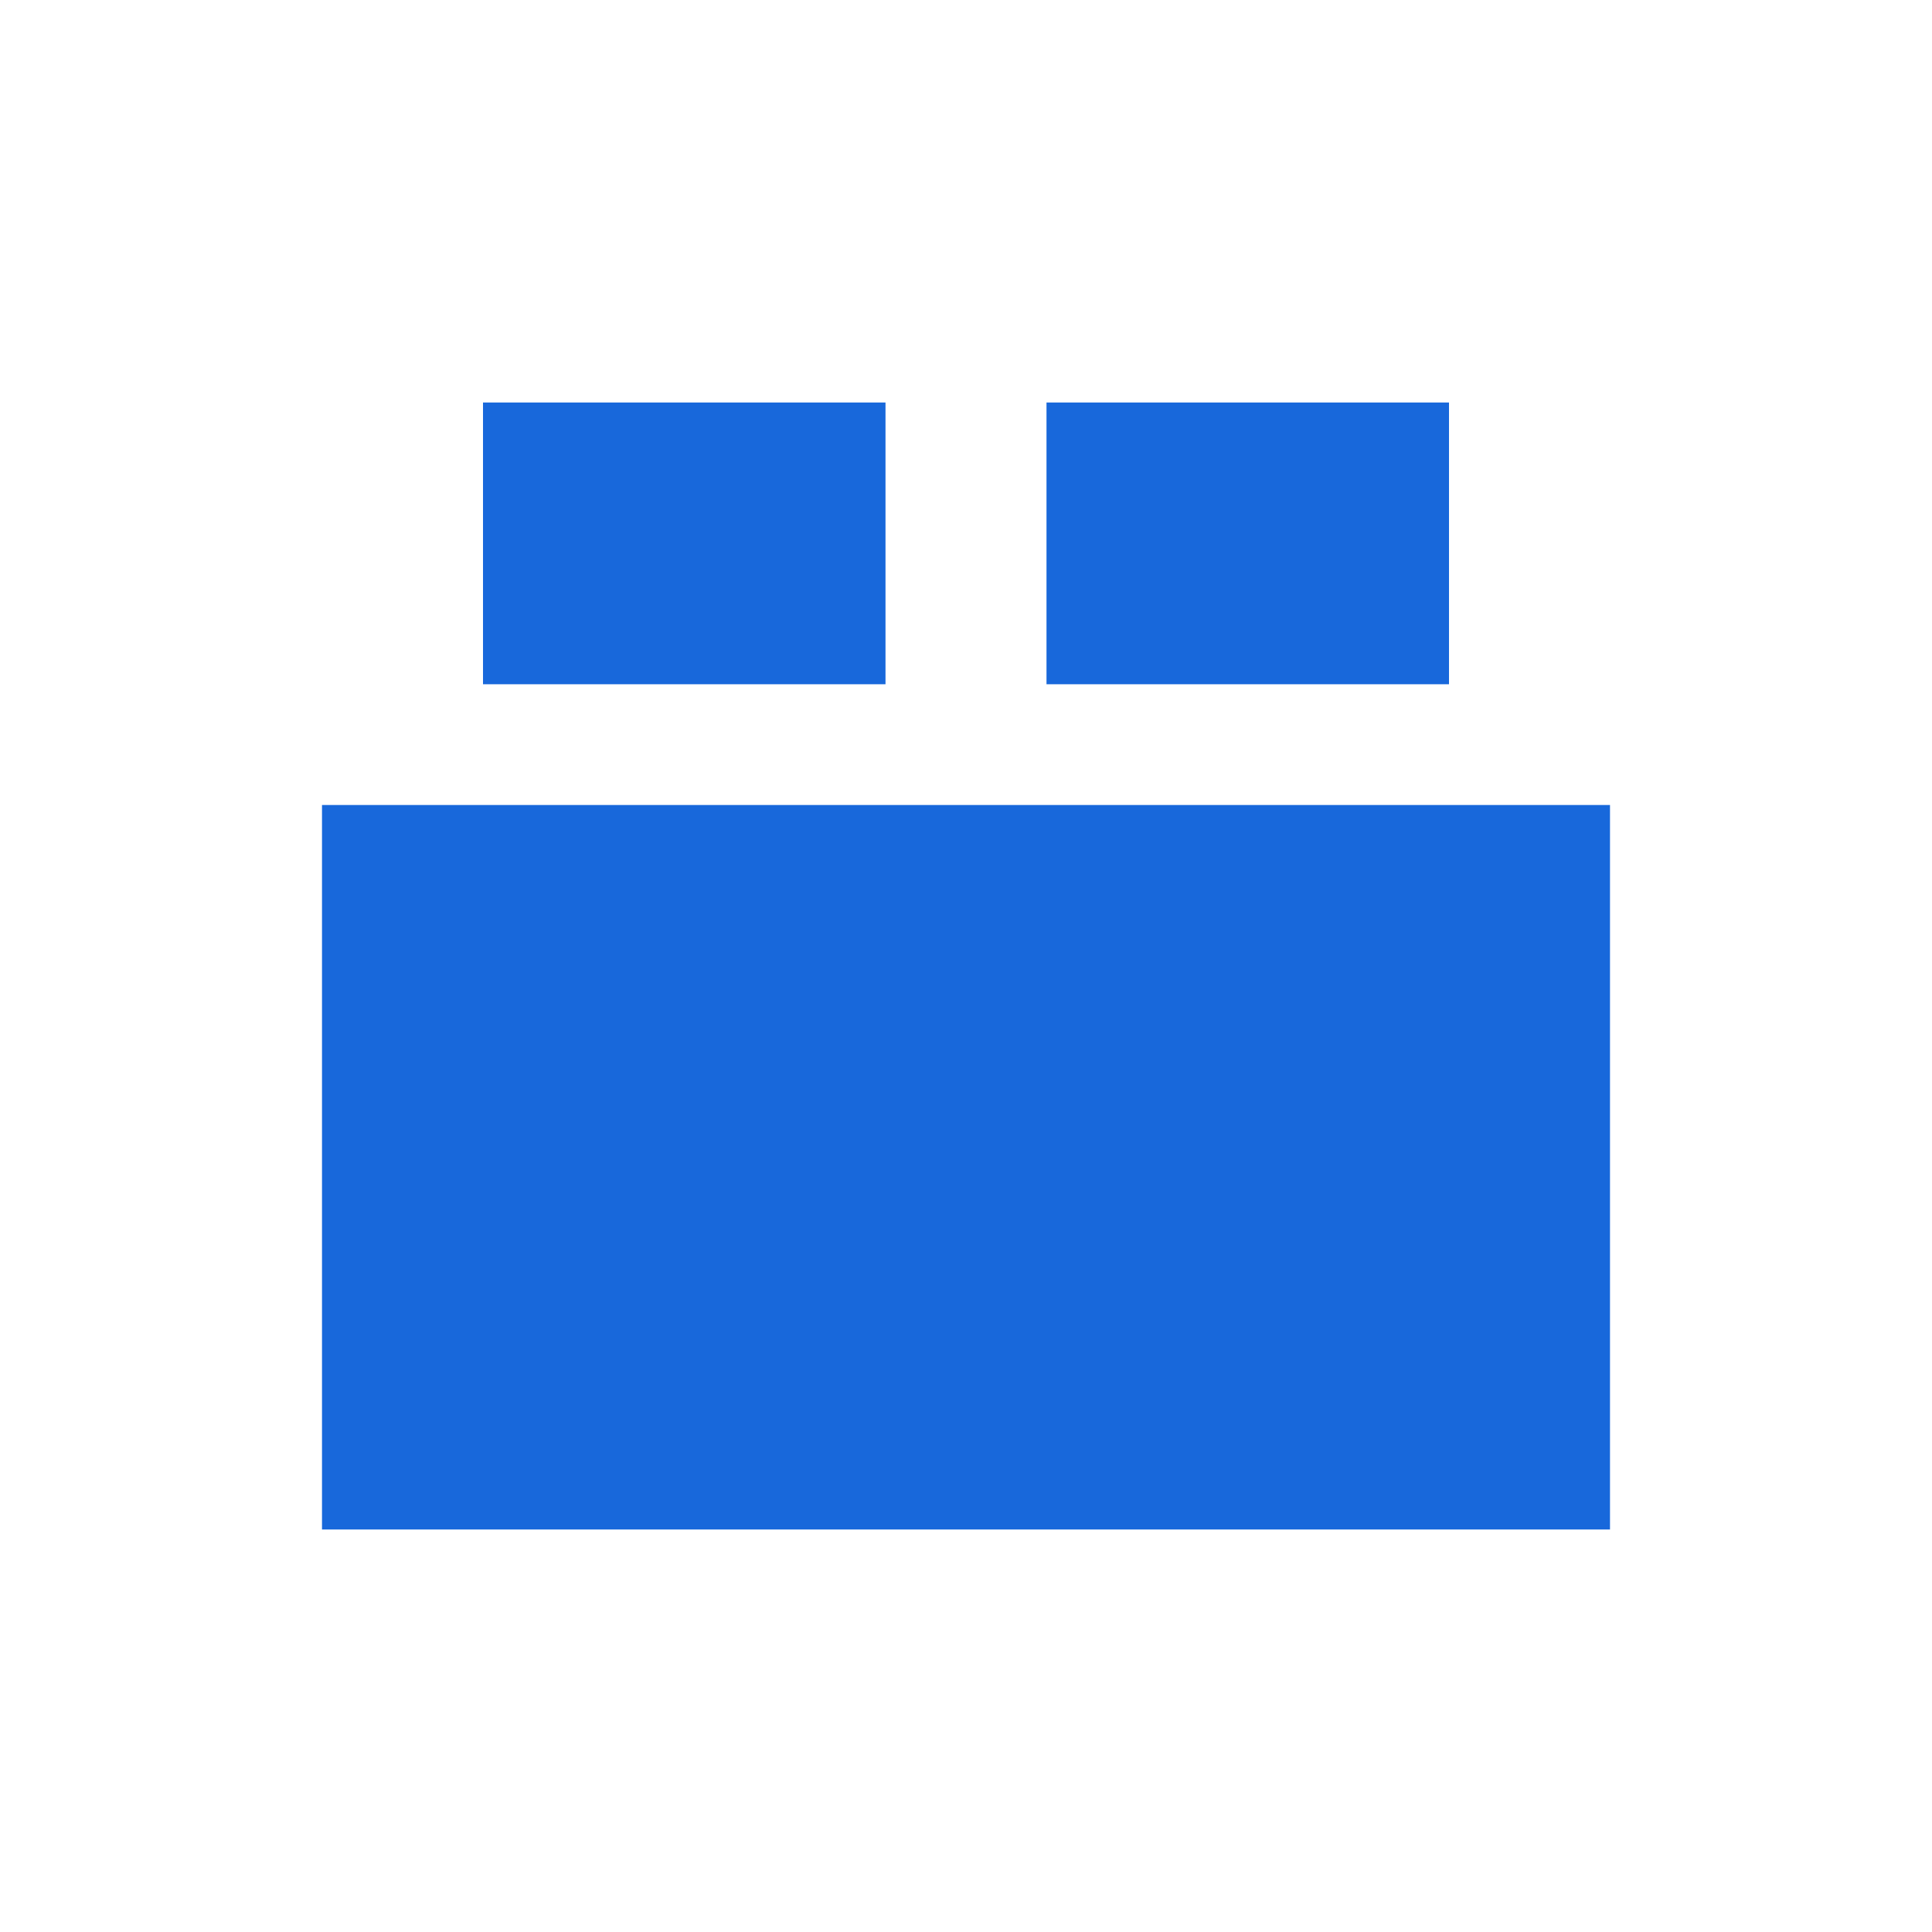 <svg width="60" height="60" viewBox="0 0 60 60" fill="none" xmlns="http://www.w3.org/2000/svg">
<g clip-path="url(#clip0_6082_5500)">
<path d="M32.5 12.5H45V21.25H32.5V12.5Z" fill="#1868DB"/>
<path d="M10 25H50V47.5H10V25Z" fill="#1868DB"/>
<path d="M27.5 12.5H15V21.25H27.5V12.5Z" fill="#1868DB"/>
</g>
<defs>
<clipPath id="clip0_6082_5500">
<rect width="60" height="60" fill="white"/>
</clipPath>
</defs>
</svg>
